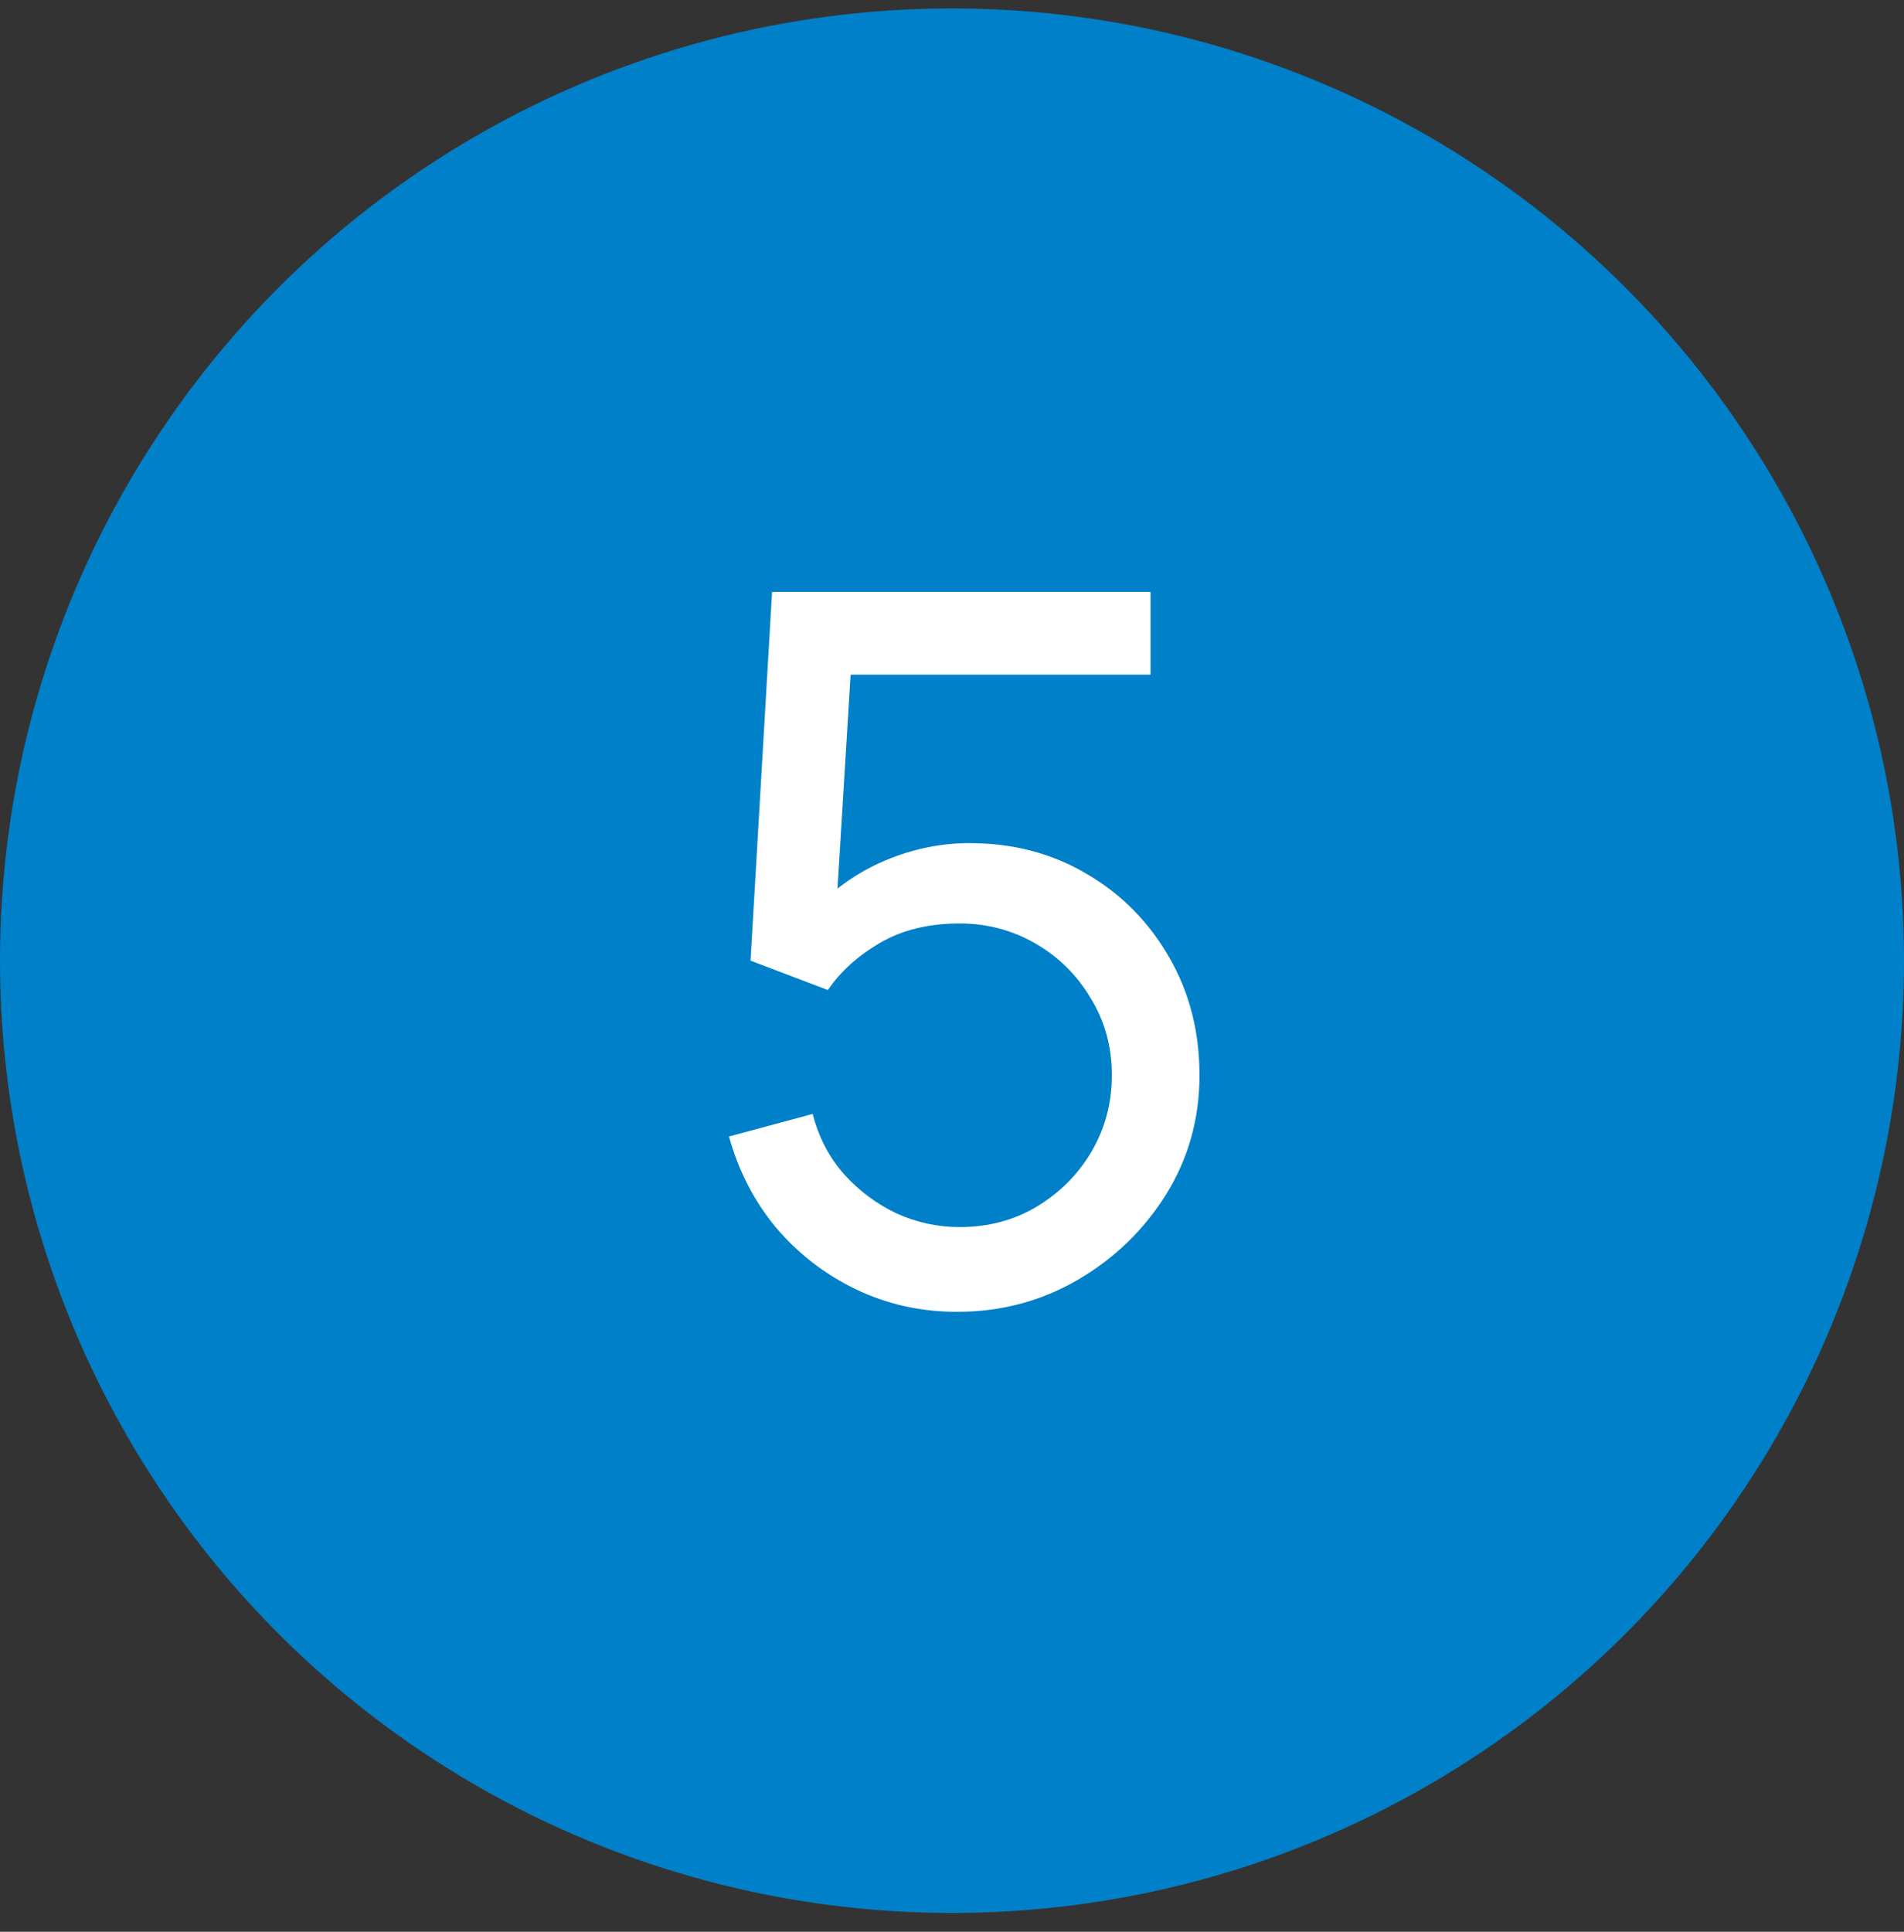<?xml version="1.0" encoding="UTF-8"?> <svg xmlns="http://www.w3.org/2000/svg" width="70" height="71" viewBox="0 0 70 71" fill="none"><rect x="0" y="0" width="70" height="71" fill="#333333" stroke="none"/><circle cx="35" cy="35.309" r="35" fill="#0080C8"></circle><path d="M35.189 48.214C33.857 48.214 32.615 47.938 31.463 47.386C30.323 46.834 29.345 46.078 28.529 45.118C27.725 44.146 27.149 43.03 26.801 41.77L29.879 40.942C30.095 41.794 30.479 42.532 31.031 43.156C31.583 43.768 32.225 44.248 32.957 44.596C33.701 44.932 34.475 45.1 35.279 45.1C36.335 45.1 37.283 44.848 38.123 44.344C38.975 43.828 39.647 43.15 40.139 42.31C40.631 41.458 40.877 40.528 40.877 39.52C40.877 38.476 40.619 37.534 40.103 36.694C39.599 35.842 38.921 35.17 38.069 34.678C37.217 34.186 36.287 33.94 35.279 33.94C34.139 33.94 33.161 34.18 32.345 34.66C31.541 35.128 30.905 35.704 30.437 36.388L27.593 35.308L28.385 21.754H42.299V24.796H29.933L31.355 23.464L30.689 34.318L29.987 33.4C30.707 32.632 31.565 32.038 32.561 31.618C33.569 31.198 34.595 30.988 35.639 30.988C37.247 30.988 38.687 31.366 39.959 32.122C41.231 32.866 42.239 33.886 42.983 35.182C43.727 36.466 44.099 37.912 44.099 39.52C44.099 41.116 43.691 42.574 42.875 43.894C42.059 45.202 40.973 46.252 39.617 47.044C38.273 47.824 36.797 48.214 35.189 48.214Z" fill="white"></path></svg> 